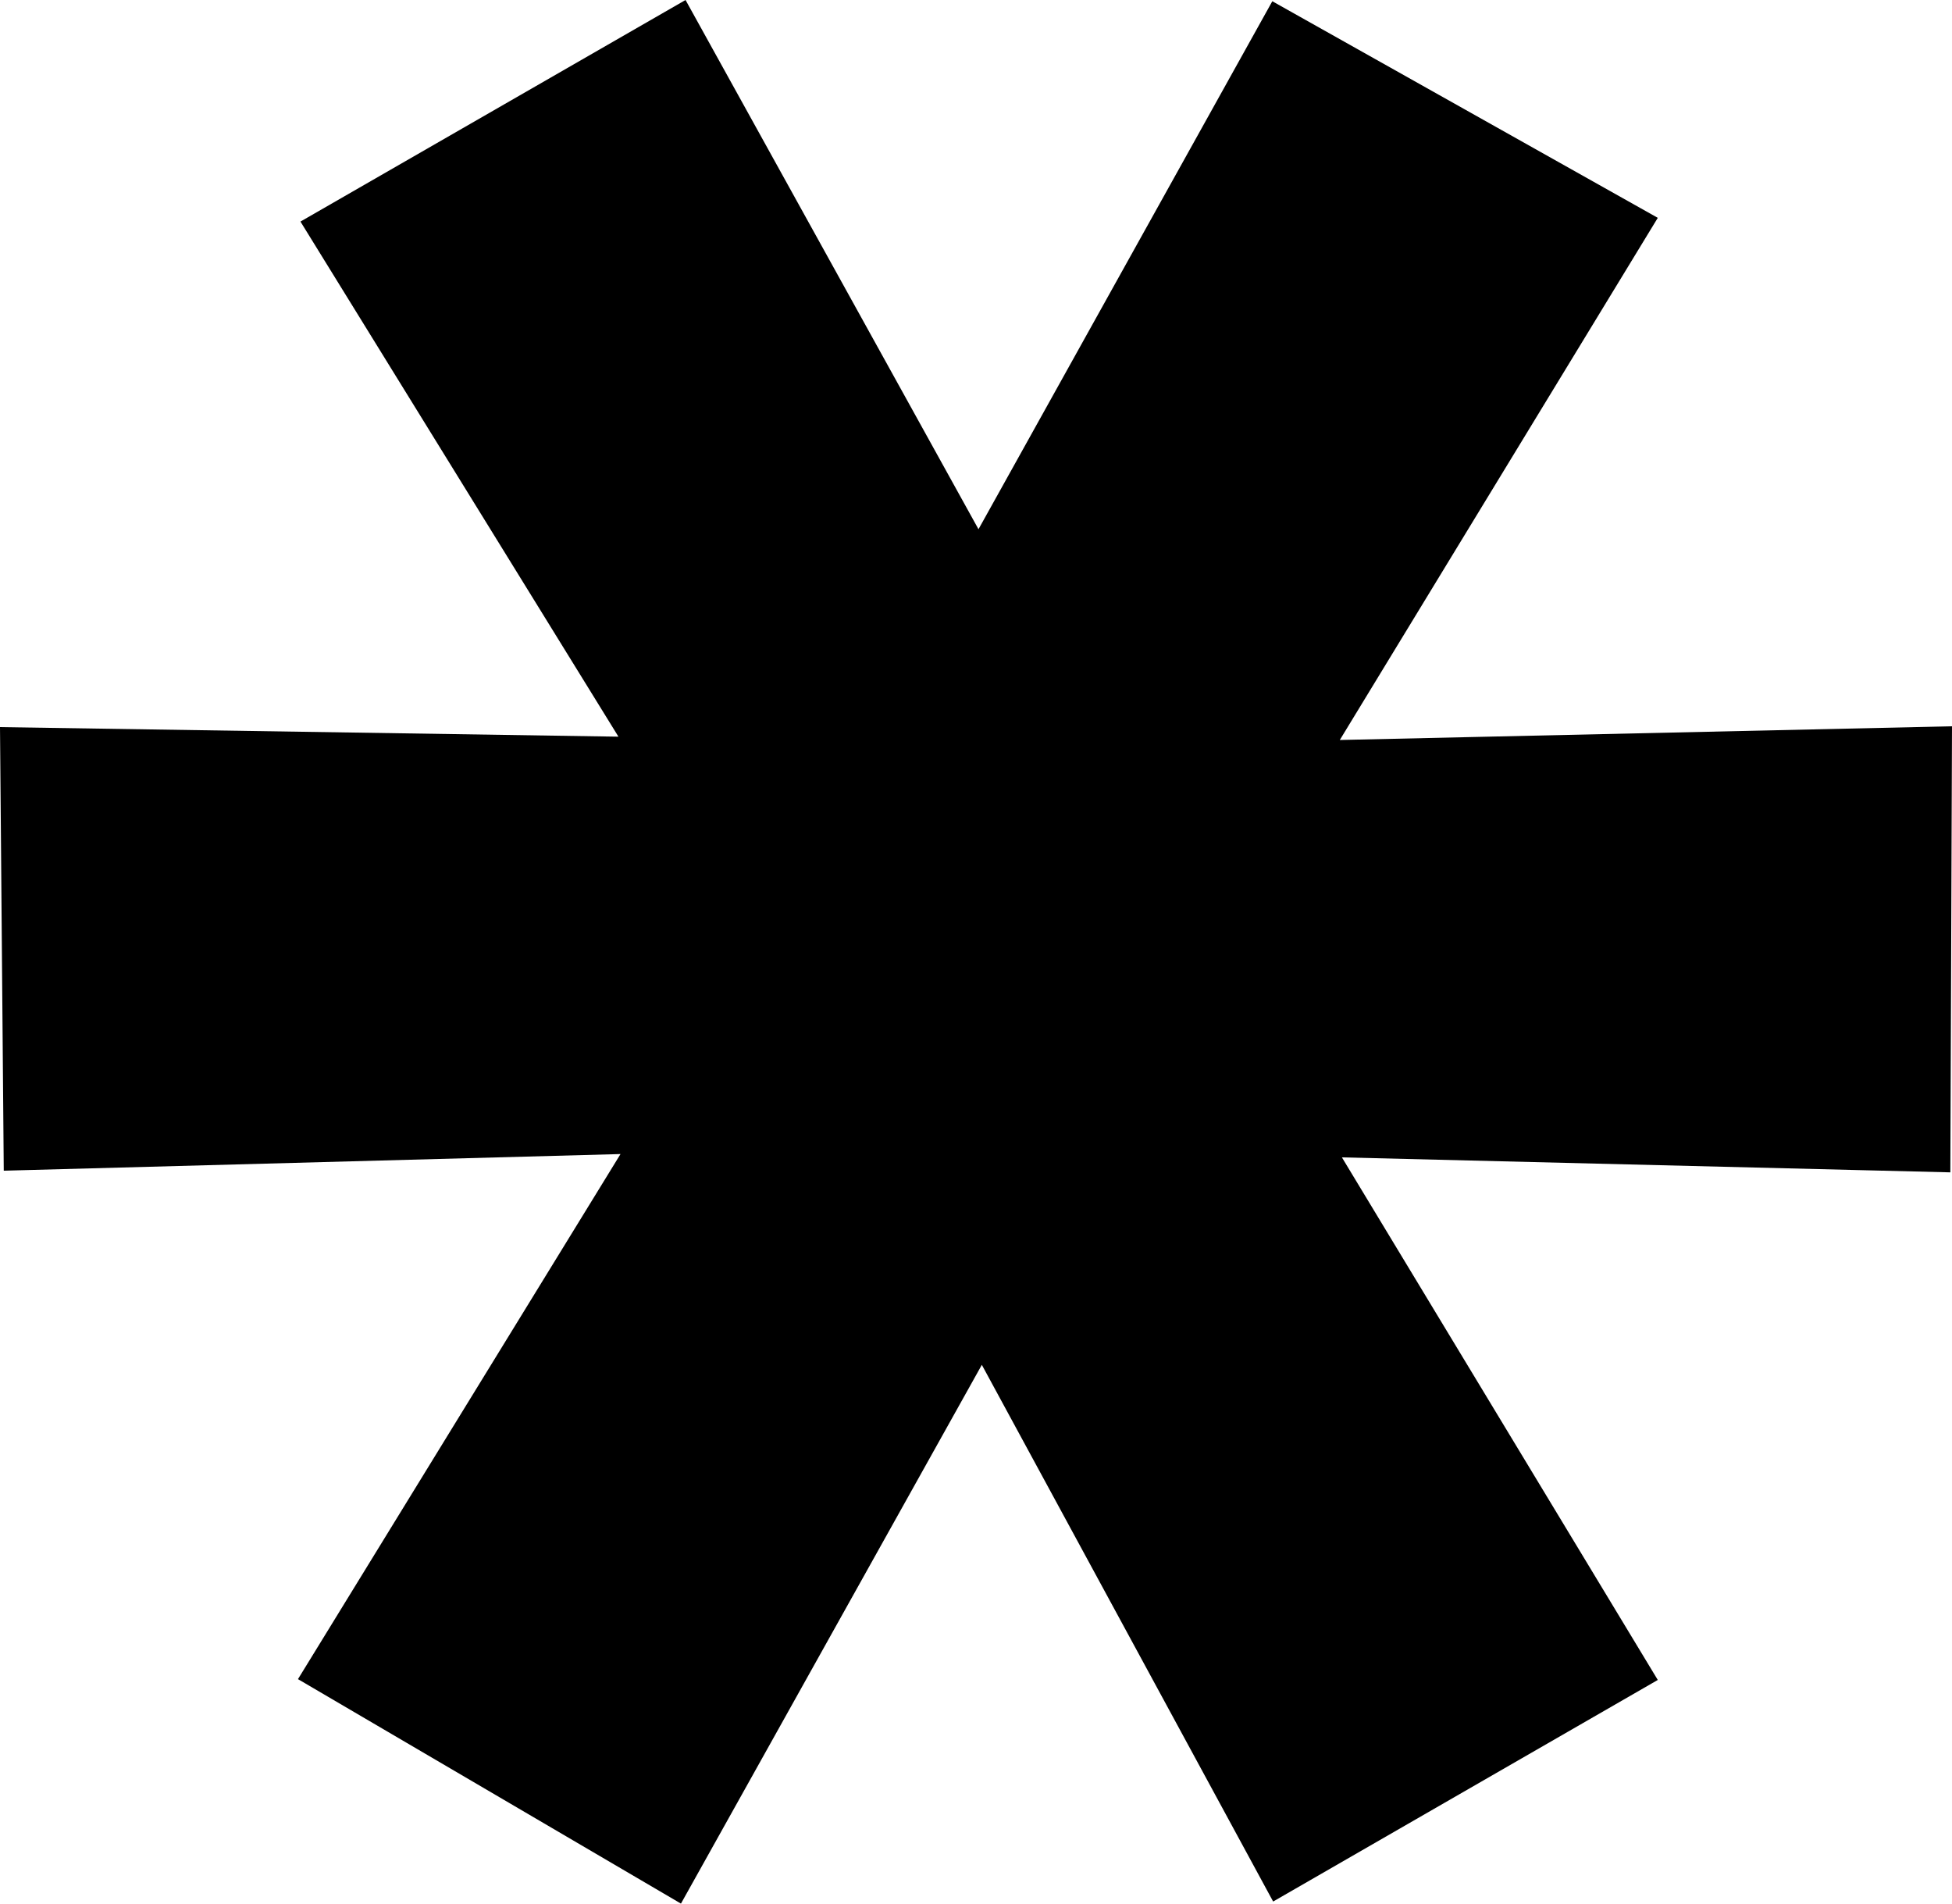 <svg xmlns="http://www.w3.org/2000/svg" fill="none" viewBox="0 0 80 78" height="78" width="80">
<path fill="black" d="M54.996 47.423L79.932 48.037L80 29.759L54.91 30.321L67.942 8.926L52.144 0.051L40.102 21.685L28.096 0L12.314 9.079L25.346 30.185L0 29.793L0.154 47.969L25.431 47.287L12.212 68.802L27.908 78L40.239 55.924L52.178 77.915L67.942 68.836L54.996 47.423Z"></path>
</svg>
